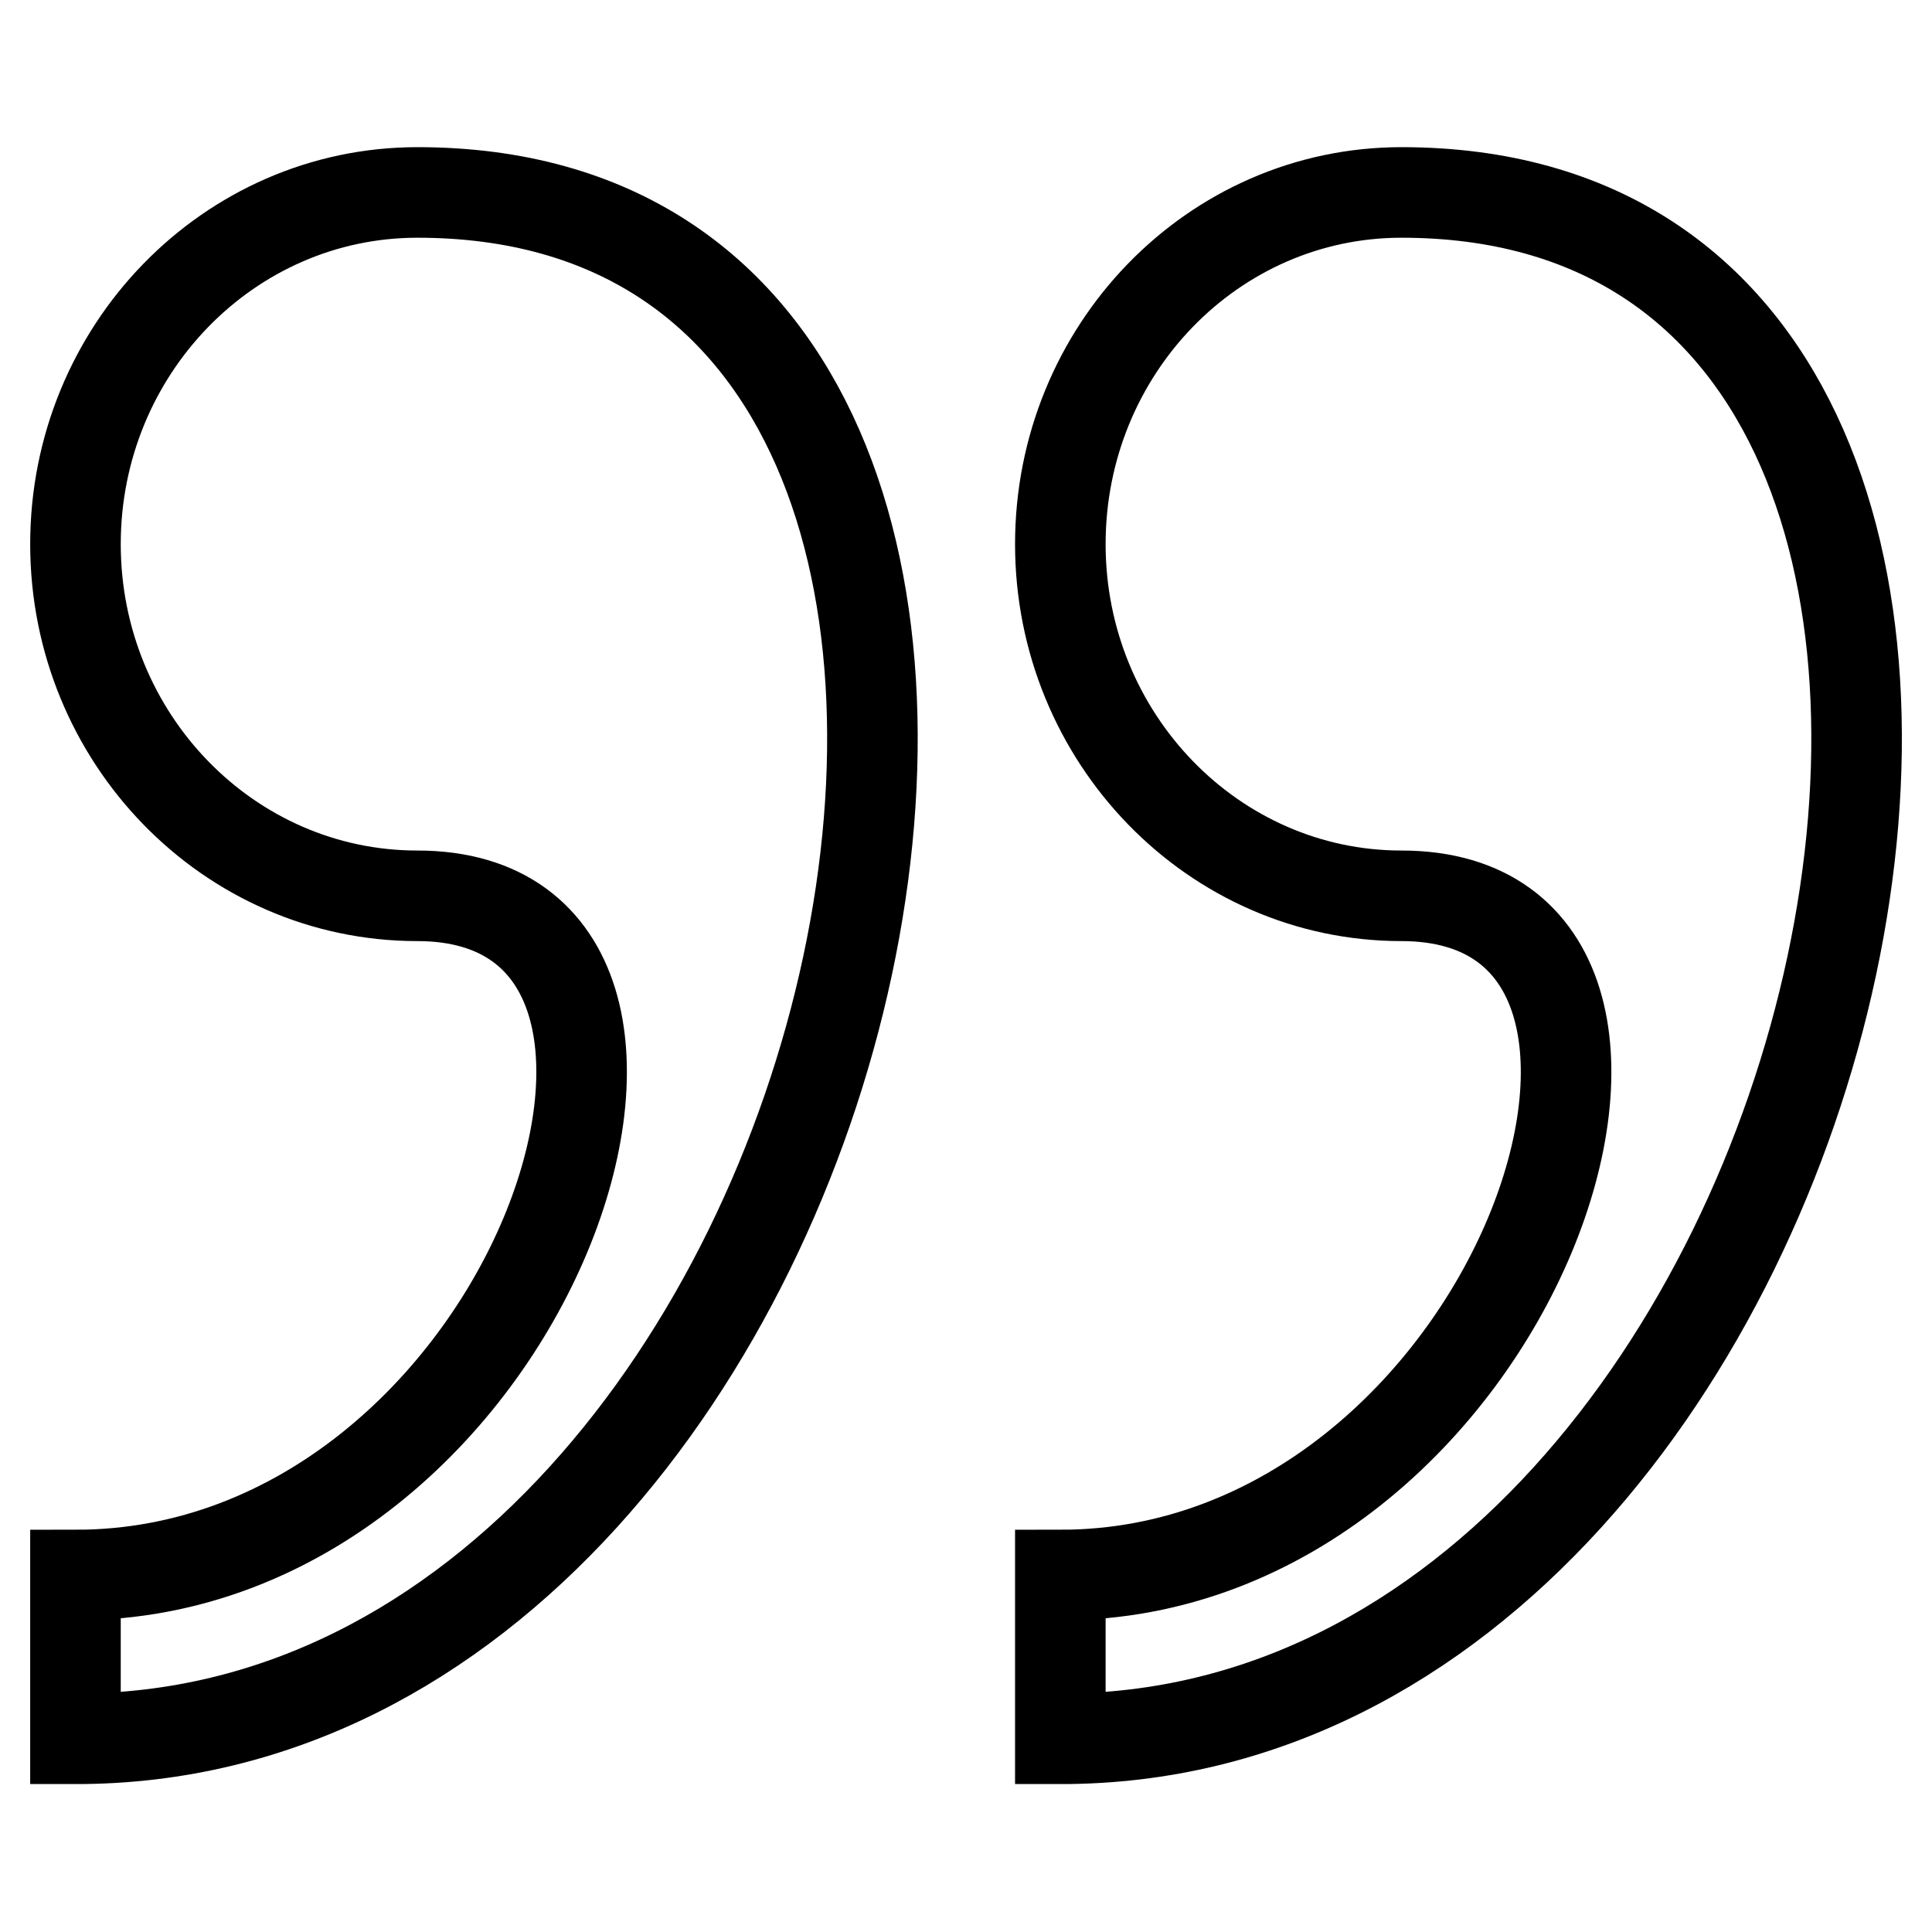 <?xml version="1.0" encoding="utf-8"?>
<!-- Svg Vector Icons : http://www.onlinewebfonts.com/icon -->
<!DOCTYPE svg PUBLIC "-//W3C//DTD SVG 1.1//EN" "http://www.w3.org/Graphics/SVG/1.1/DTD/svg11.dtd">
<svg version="1.1" xmlns="http://www.w3.org/2000/svg" xmlns:xlink="http://www.w3.org/1999/xlink" x="0px" y="0px" viewBox="0 0 256 256" enable-background="new 0 0 256 256" xml:space="preserve">
<g><g><path stroke-width="12" fill-opacity="0" stroke="#000000"  d="M55.3,25.5c-25,0-45.3,20.9-45.3,46.6c0,25.7,20.3,46.6,45.3,46.6c45.2,0,15.1,90-45.3,90v21.7C117.7,230.5,160,25.5,55.3,25.5z M185.7,25.5c-25,0-45.2,20.9-45.2,46.6c0,25.7,20.3,46.6,45.2,46.6c45.3,0,15.1,90-45.2,90v21.7C248.1,230.5,290.4,25.5,185.7,25.5z"/></g></g>
</svg>